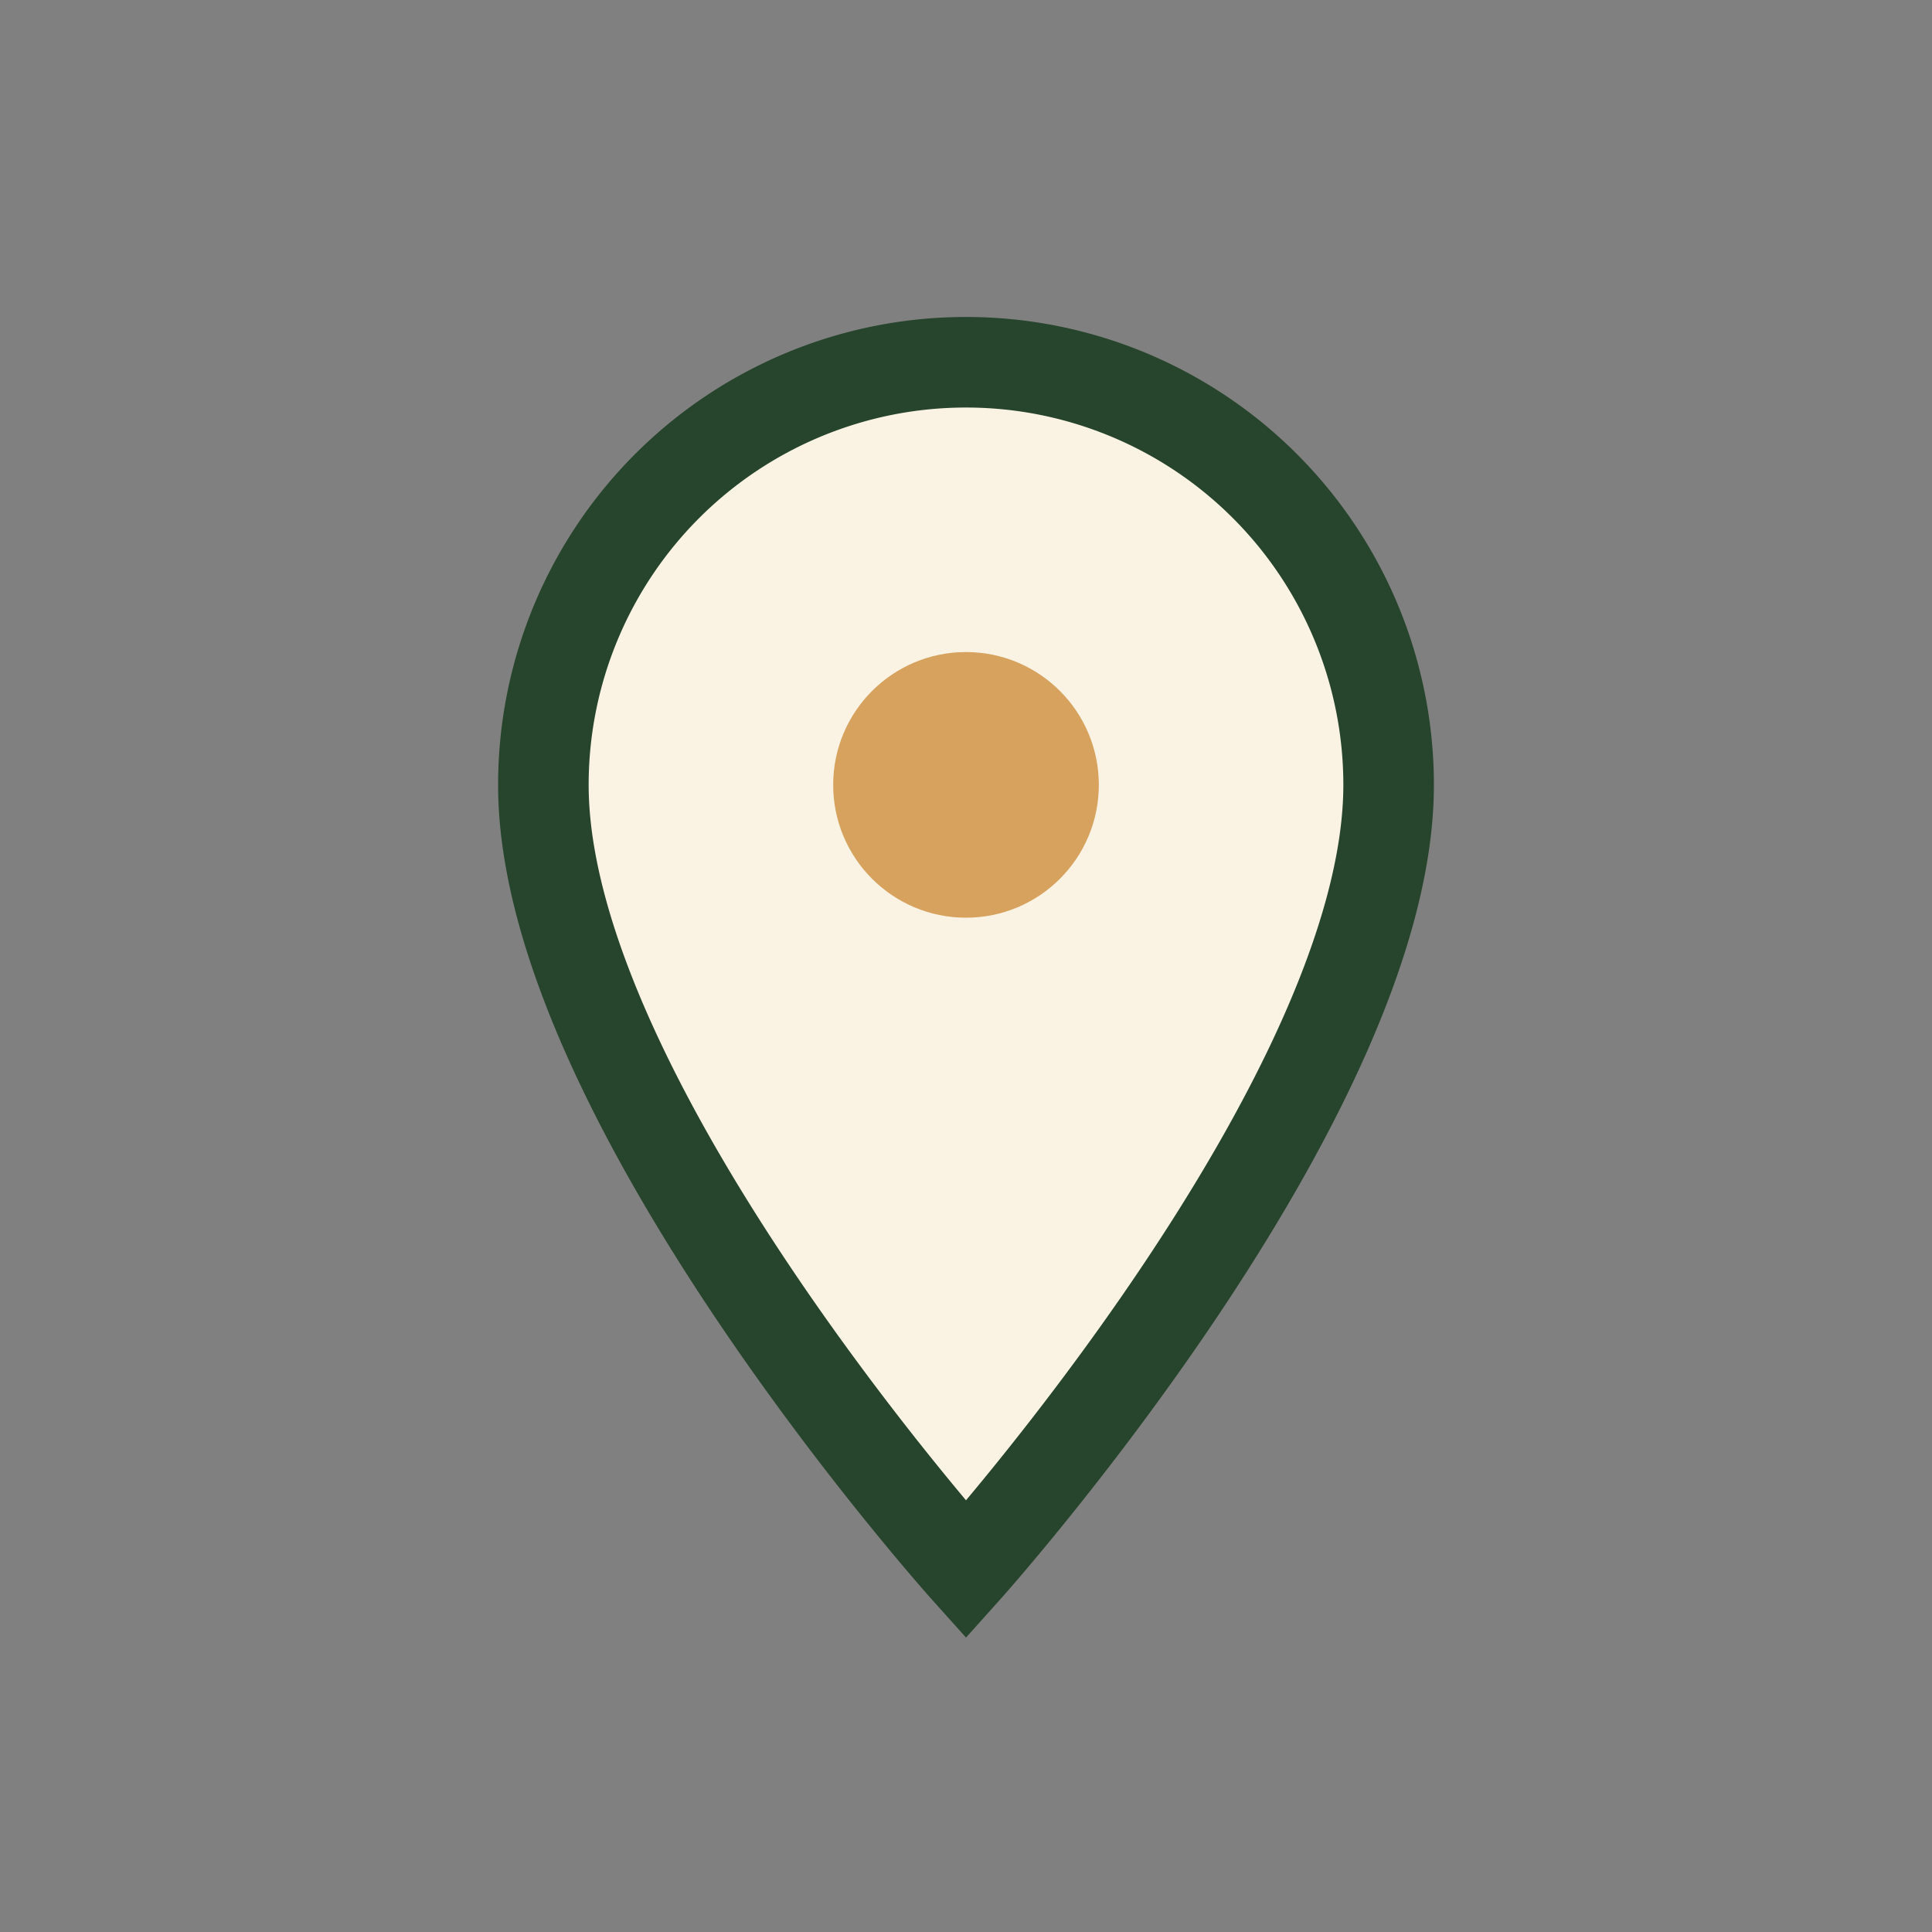 <?xml version="1.0" encoding="UTF-8"?>
<svg xmlns="http://www.w3.org/2000/svg" width="32" height="32" viewBox="0 0 32 32"><rect x="0" y="0" width="32" height="32" fill="#808080" stroke="none"/><path d="M16 6a7 7 0 0 1 7 7c0 5.2-7 13-7 13s-7-7.8-7-13a7 7 0 0 1 7-7z" fill="#FAF3E4" stroke="#27452C" stroke-width="1.5"/><circle cx="16" cy="13" r="2.2" fill="#D6A25E"/></svg>